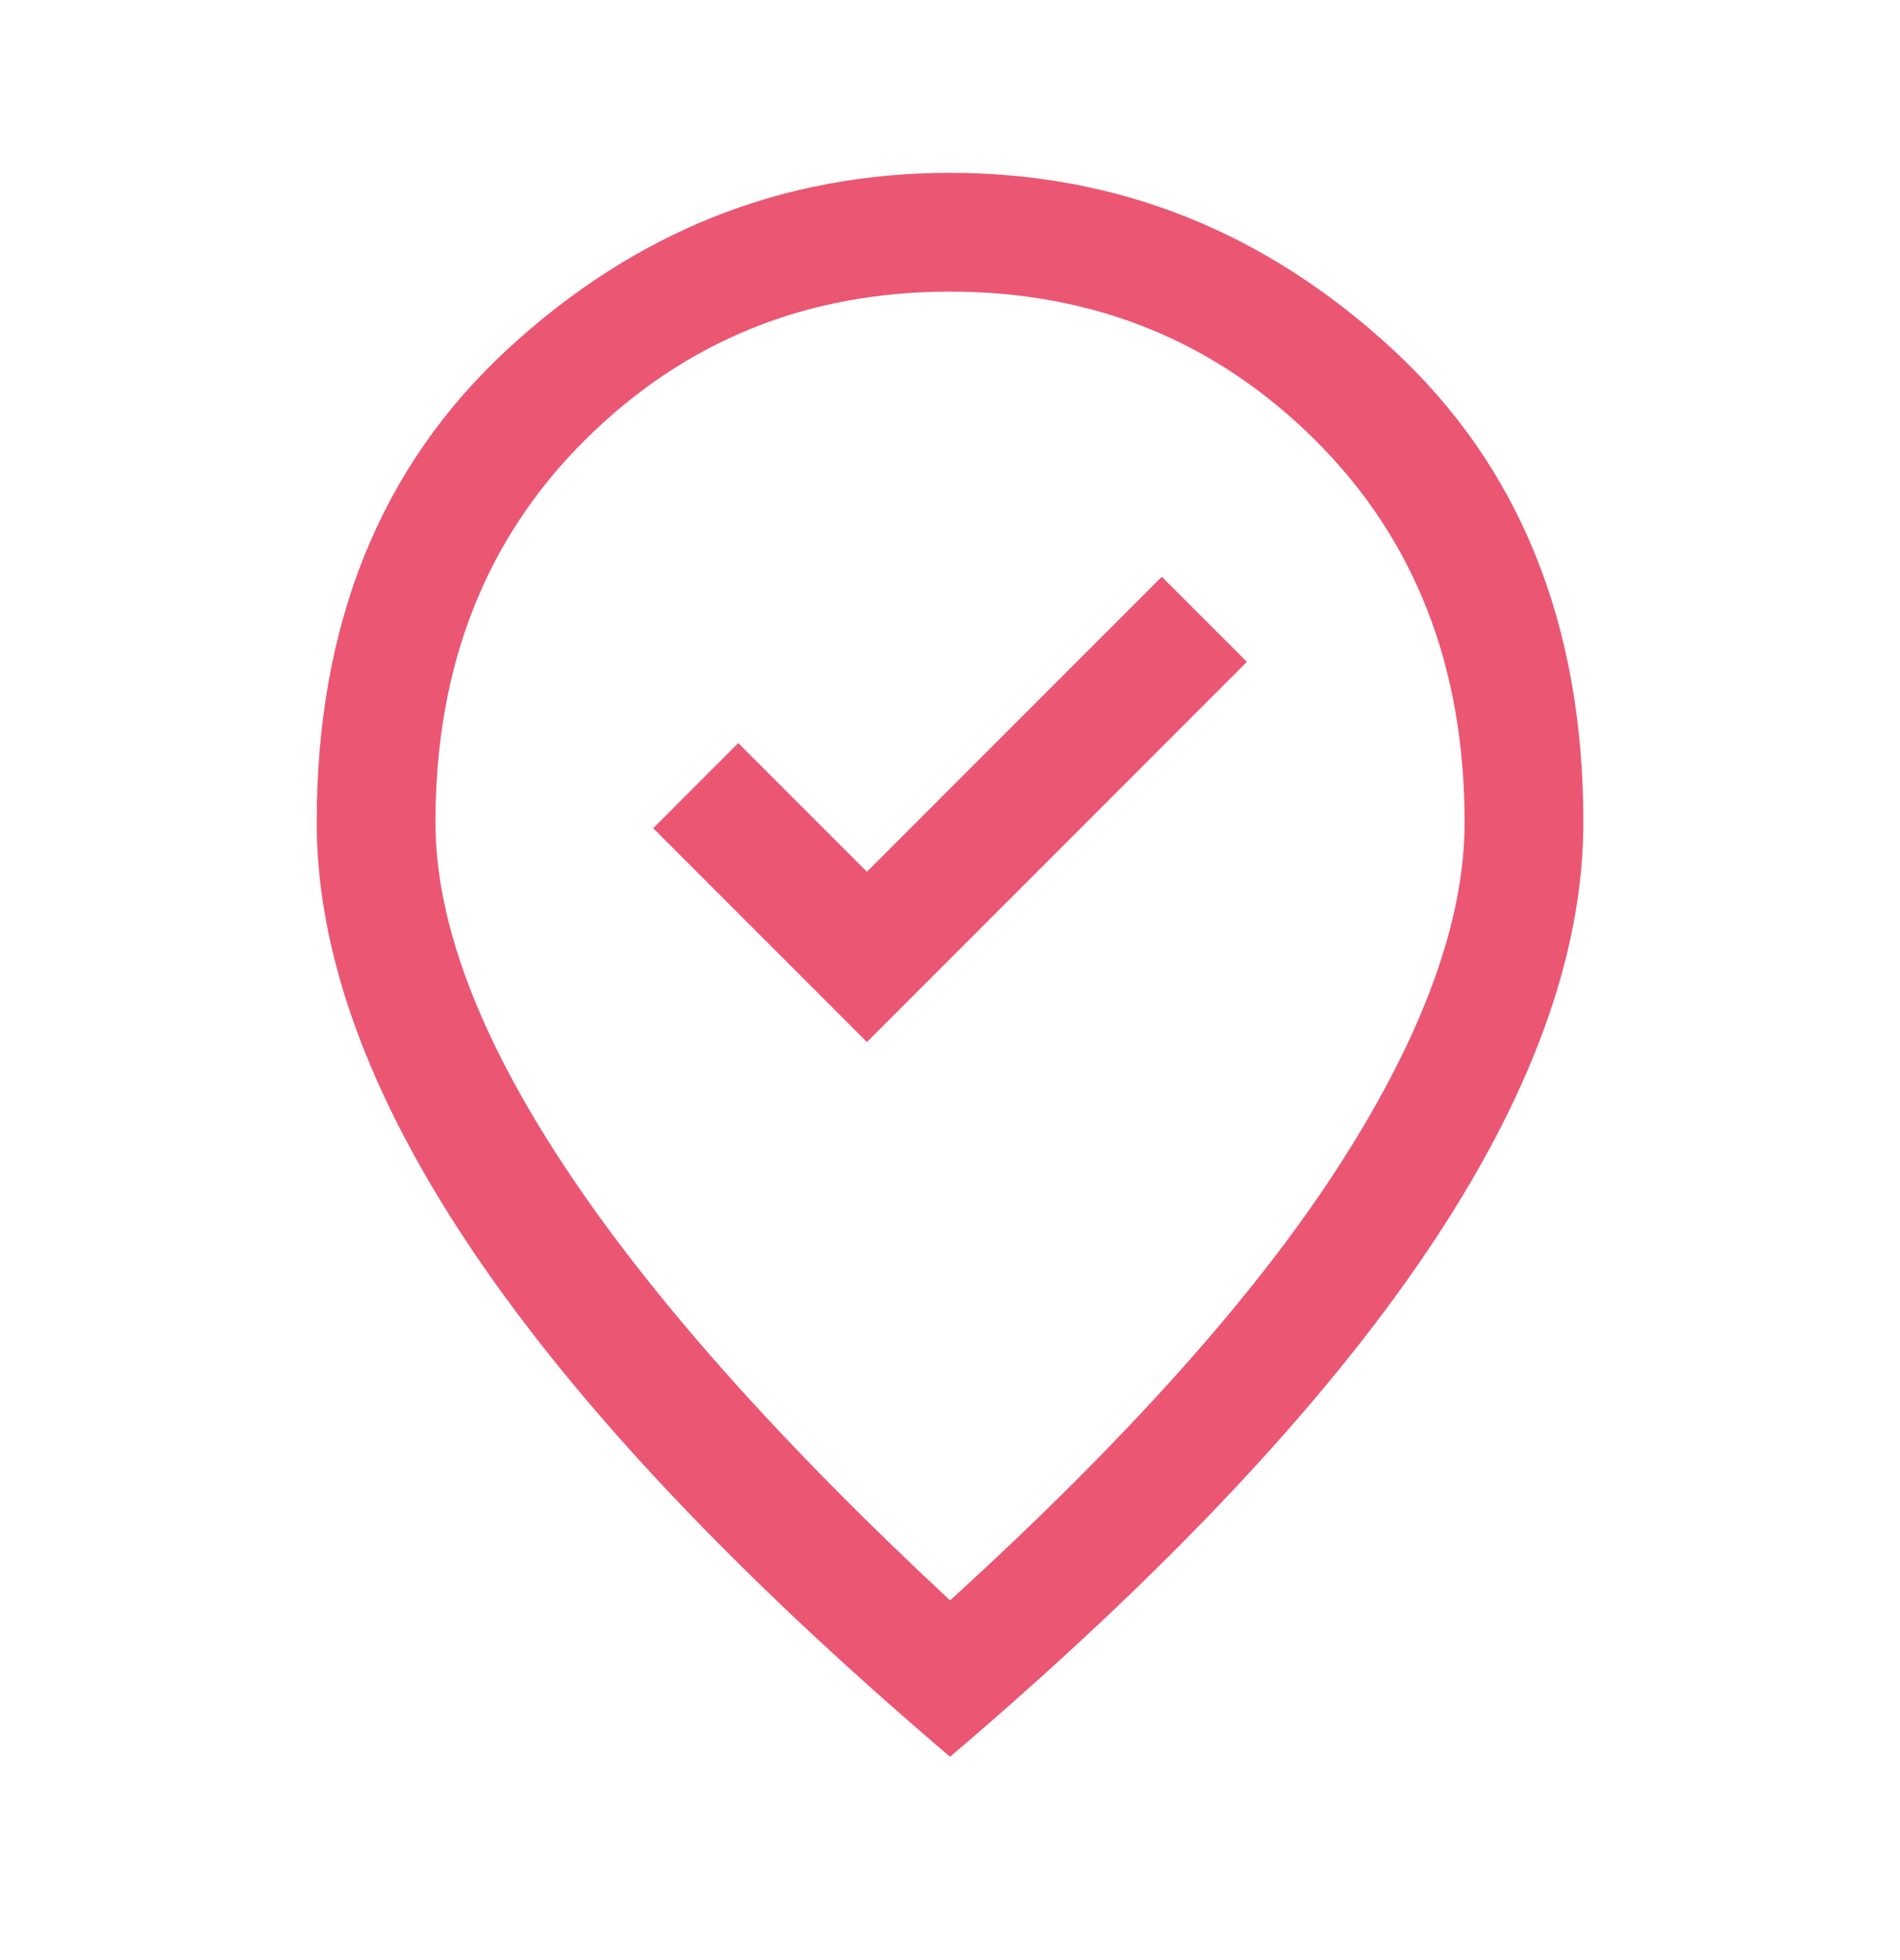<svg width="32" height="33" viewBox="0 0 32 33" fill="none" xmlns="http://www.w3.org/2000/svg">
<g id="footers/icons/teritory">
<path id="Vector" d="M14.601 17.544L21.001 11.143L19.567 9.71L14.601 14.677L12.434 12.51L11.001 13.944L14.601 17.544ZM16.001 26.944C18.956 24.255 21.14 21.816 22.551 19.627C23.962 17.438 24.667 15.51 24.667 13.844C24.667 11.221 23.828 9.077 22.151 7.41C20.473 5.743 18.423 4.91 16.001 4.91C13.578 4.91 11.528 5.743 9.851 7.41C8.173 9.077 7.334 11.221 7.334 13.844C7.334 15.51 8.056 17.438 9.501 19.627C10.945 21.816 13.112 24.255 16.001 26.944ZM16.001 29.577C12.423 26.532 9.751 23.705 7.984 21.093C6.217 18.482 5.334 16.066 5.334 13.844C5.334 10.51 6.406 7.855 8.551 5.877C10.695 3.899 13.178 2.91 16.001 2.91C18.823 2.91 21.306 3.899 23.451 5.877C25.595 7.855 26.667 10.51 26.667 13.844C26.667 16.066 25.784 18.482 24.017 21.093C22.251 23.705 19.578 26.532 16.001 29.577Z" fill="#EB5673"/>
</g>
</svg>
